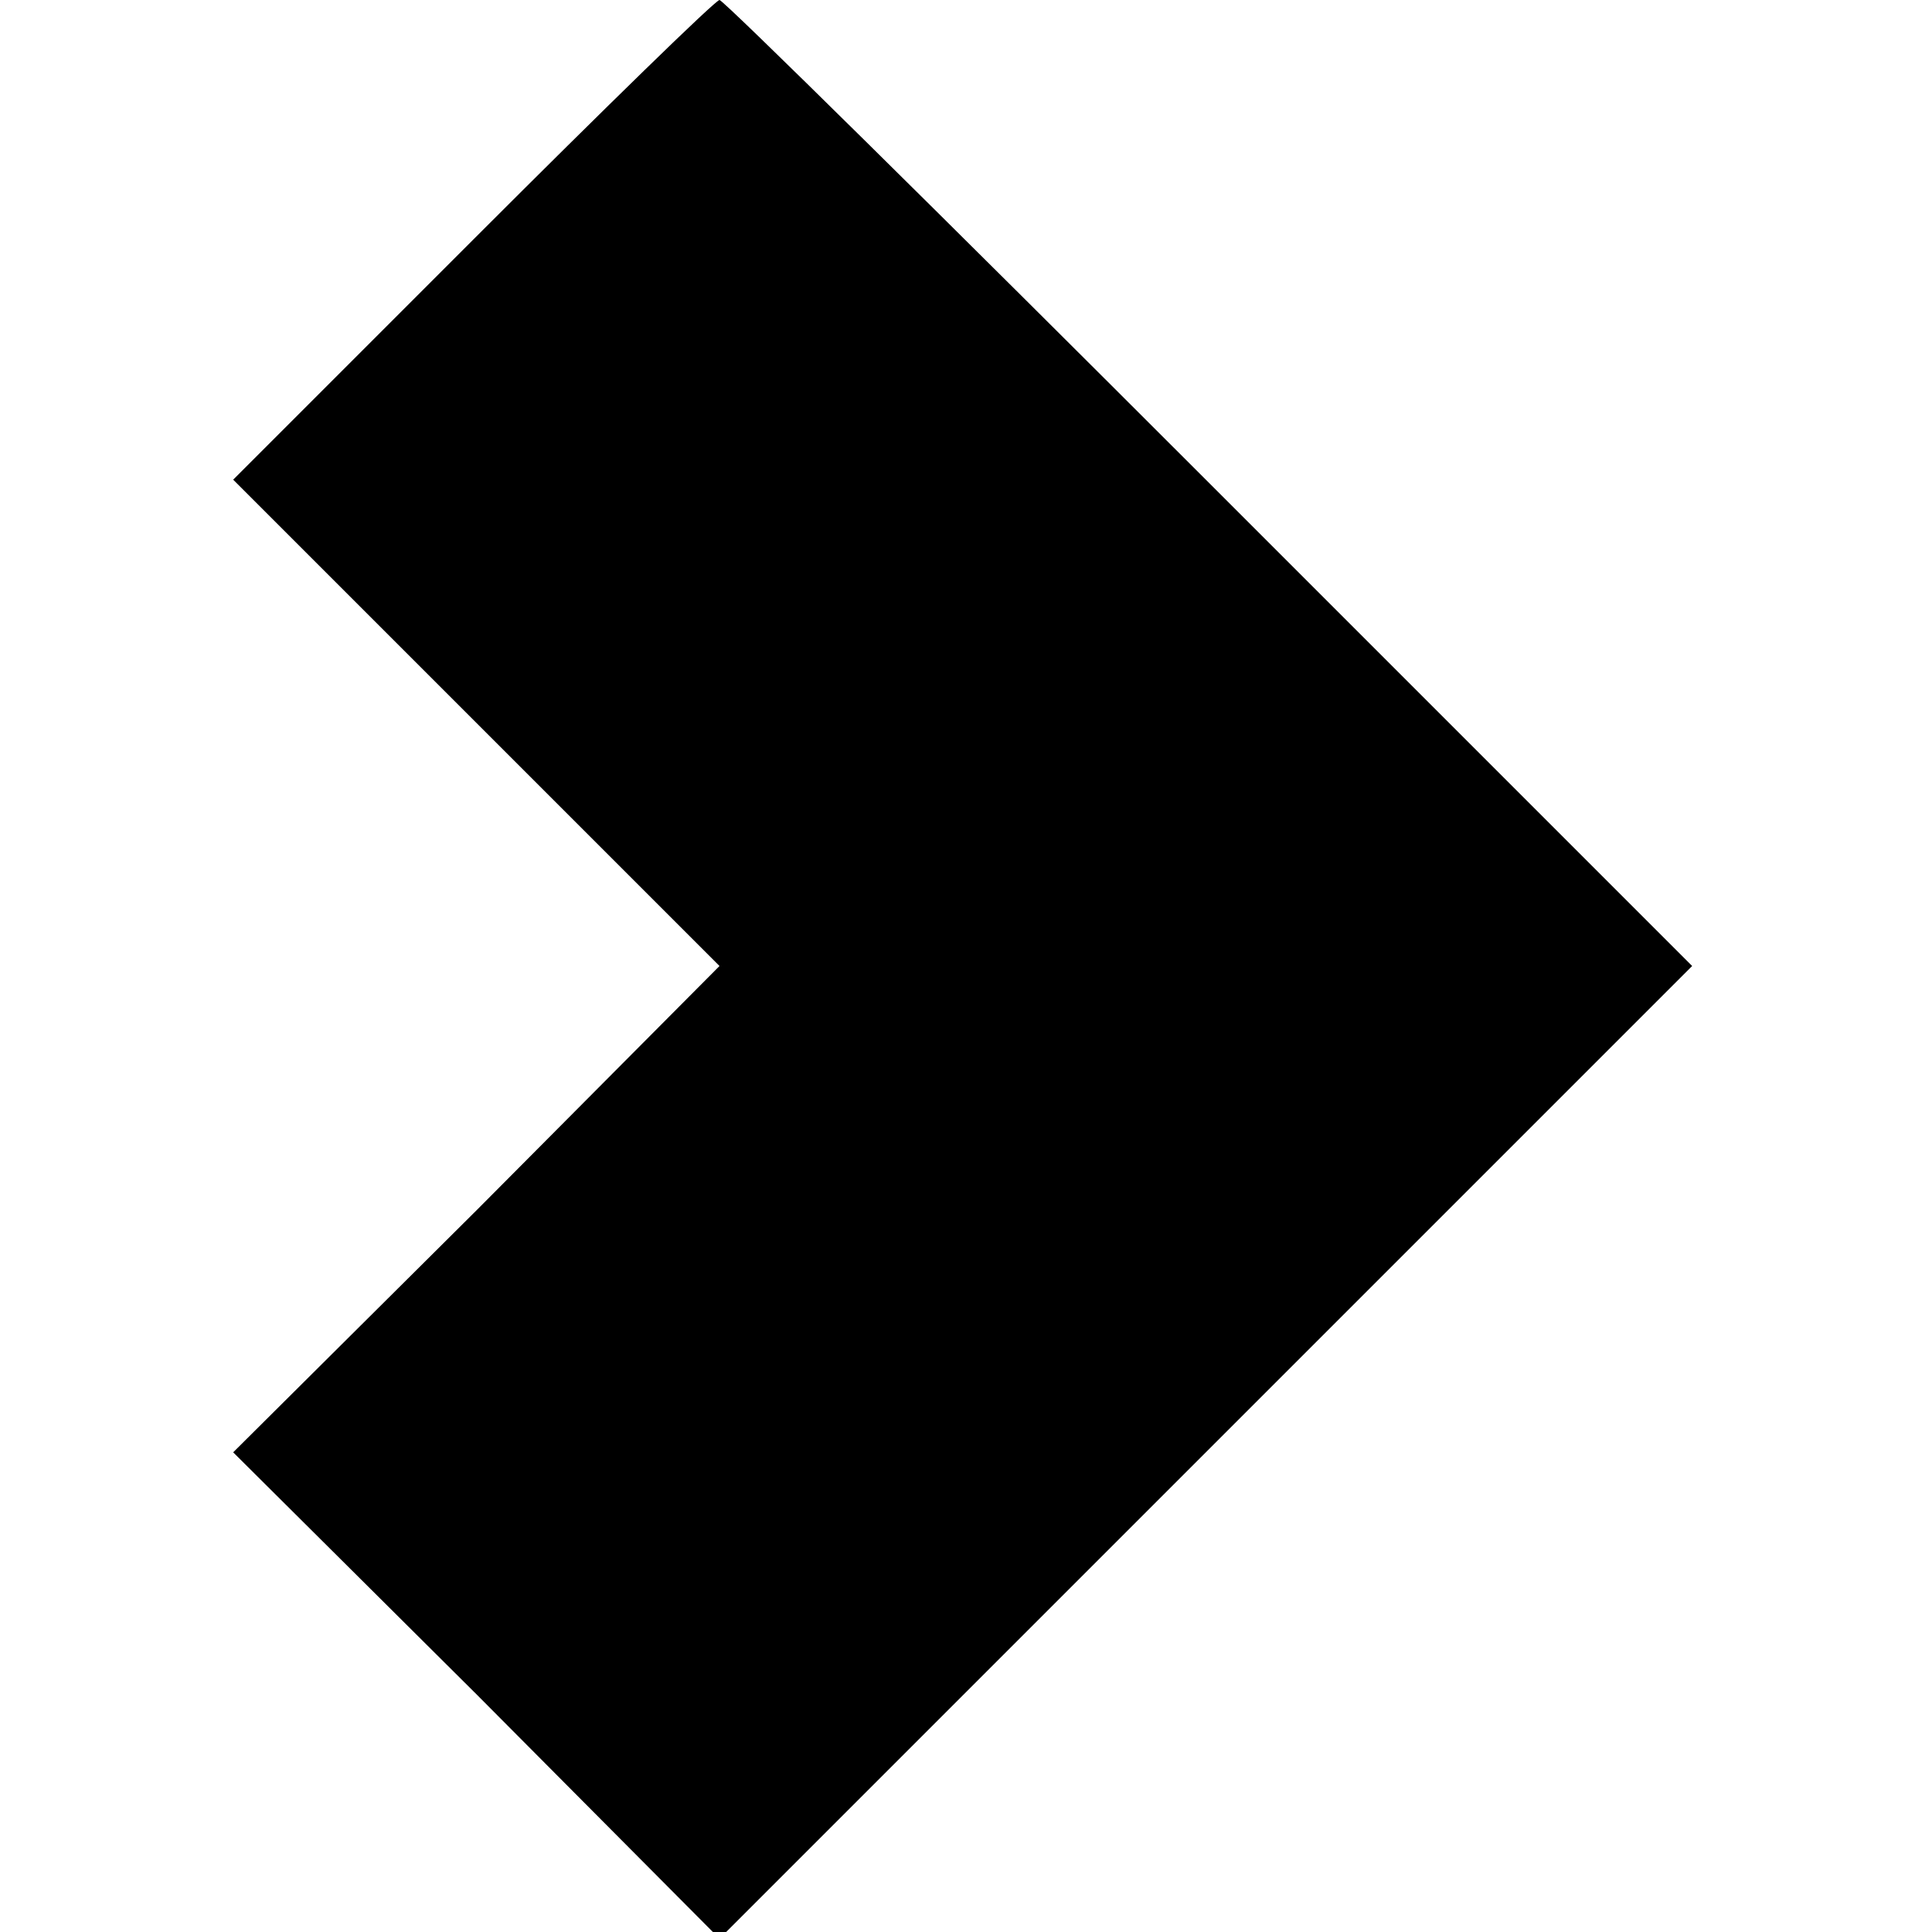 <?xml version="1.0" standalone="no"?>
<!DOCTYPE svg PUBLIC "-//W3C//DTD SVG 20010904//EN"
 "http://www.w3.org/TR/2001/REC-SVG-20010904/DTD/svg10.dtd">
<svg version="1.0" xmlns="http://www.w3.org/2000/svg"
 width="145pt" height="145pt" viewBox="0 0 145 145"
 preserveAspectRatio="xMidYMid meet">
<g transform="translate(0,145) scale(0.1,-0.1)"
fill="#000000" stroke="none">
<path d="M355 1270 l-180 -180 183 -183 182 -182 -182 -183 -183 -182 183
-182 182 -183 365 365 365 365 -362 362 c-200 200 -365 363 -368 363 -3 0 -86
-81 -185 -180z"/>
</g>
</svg>
